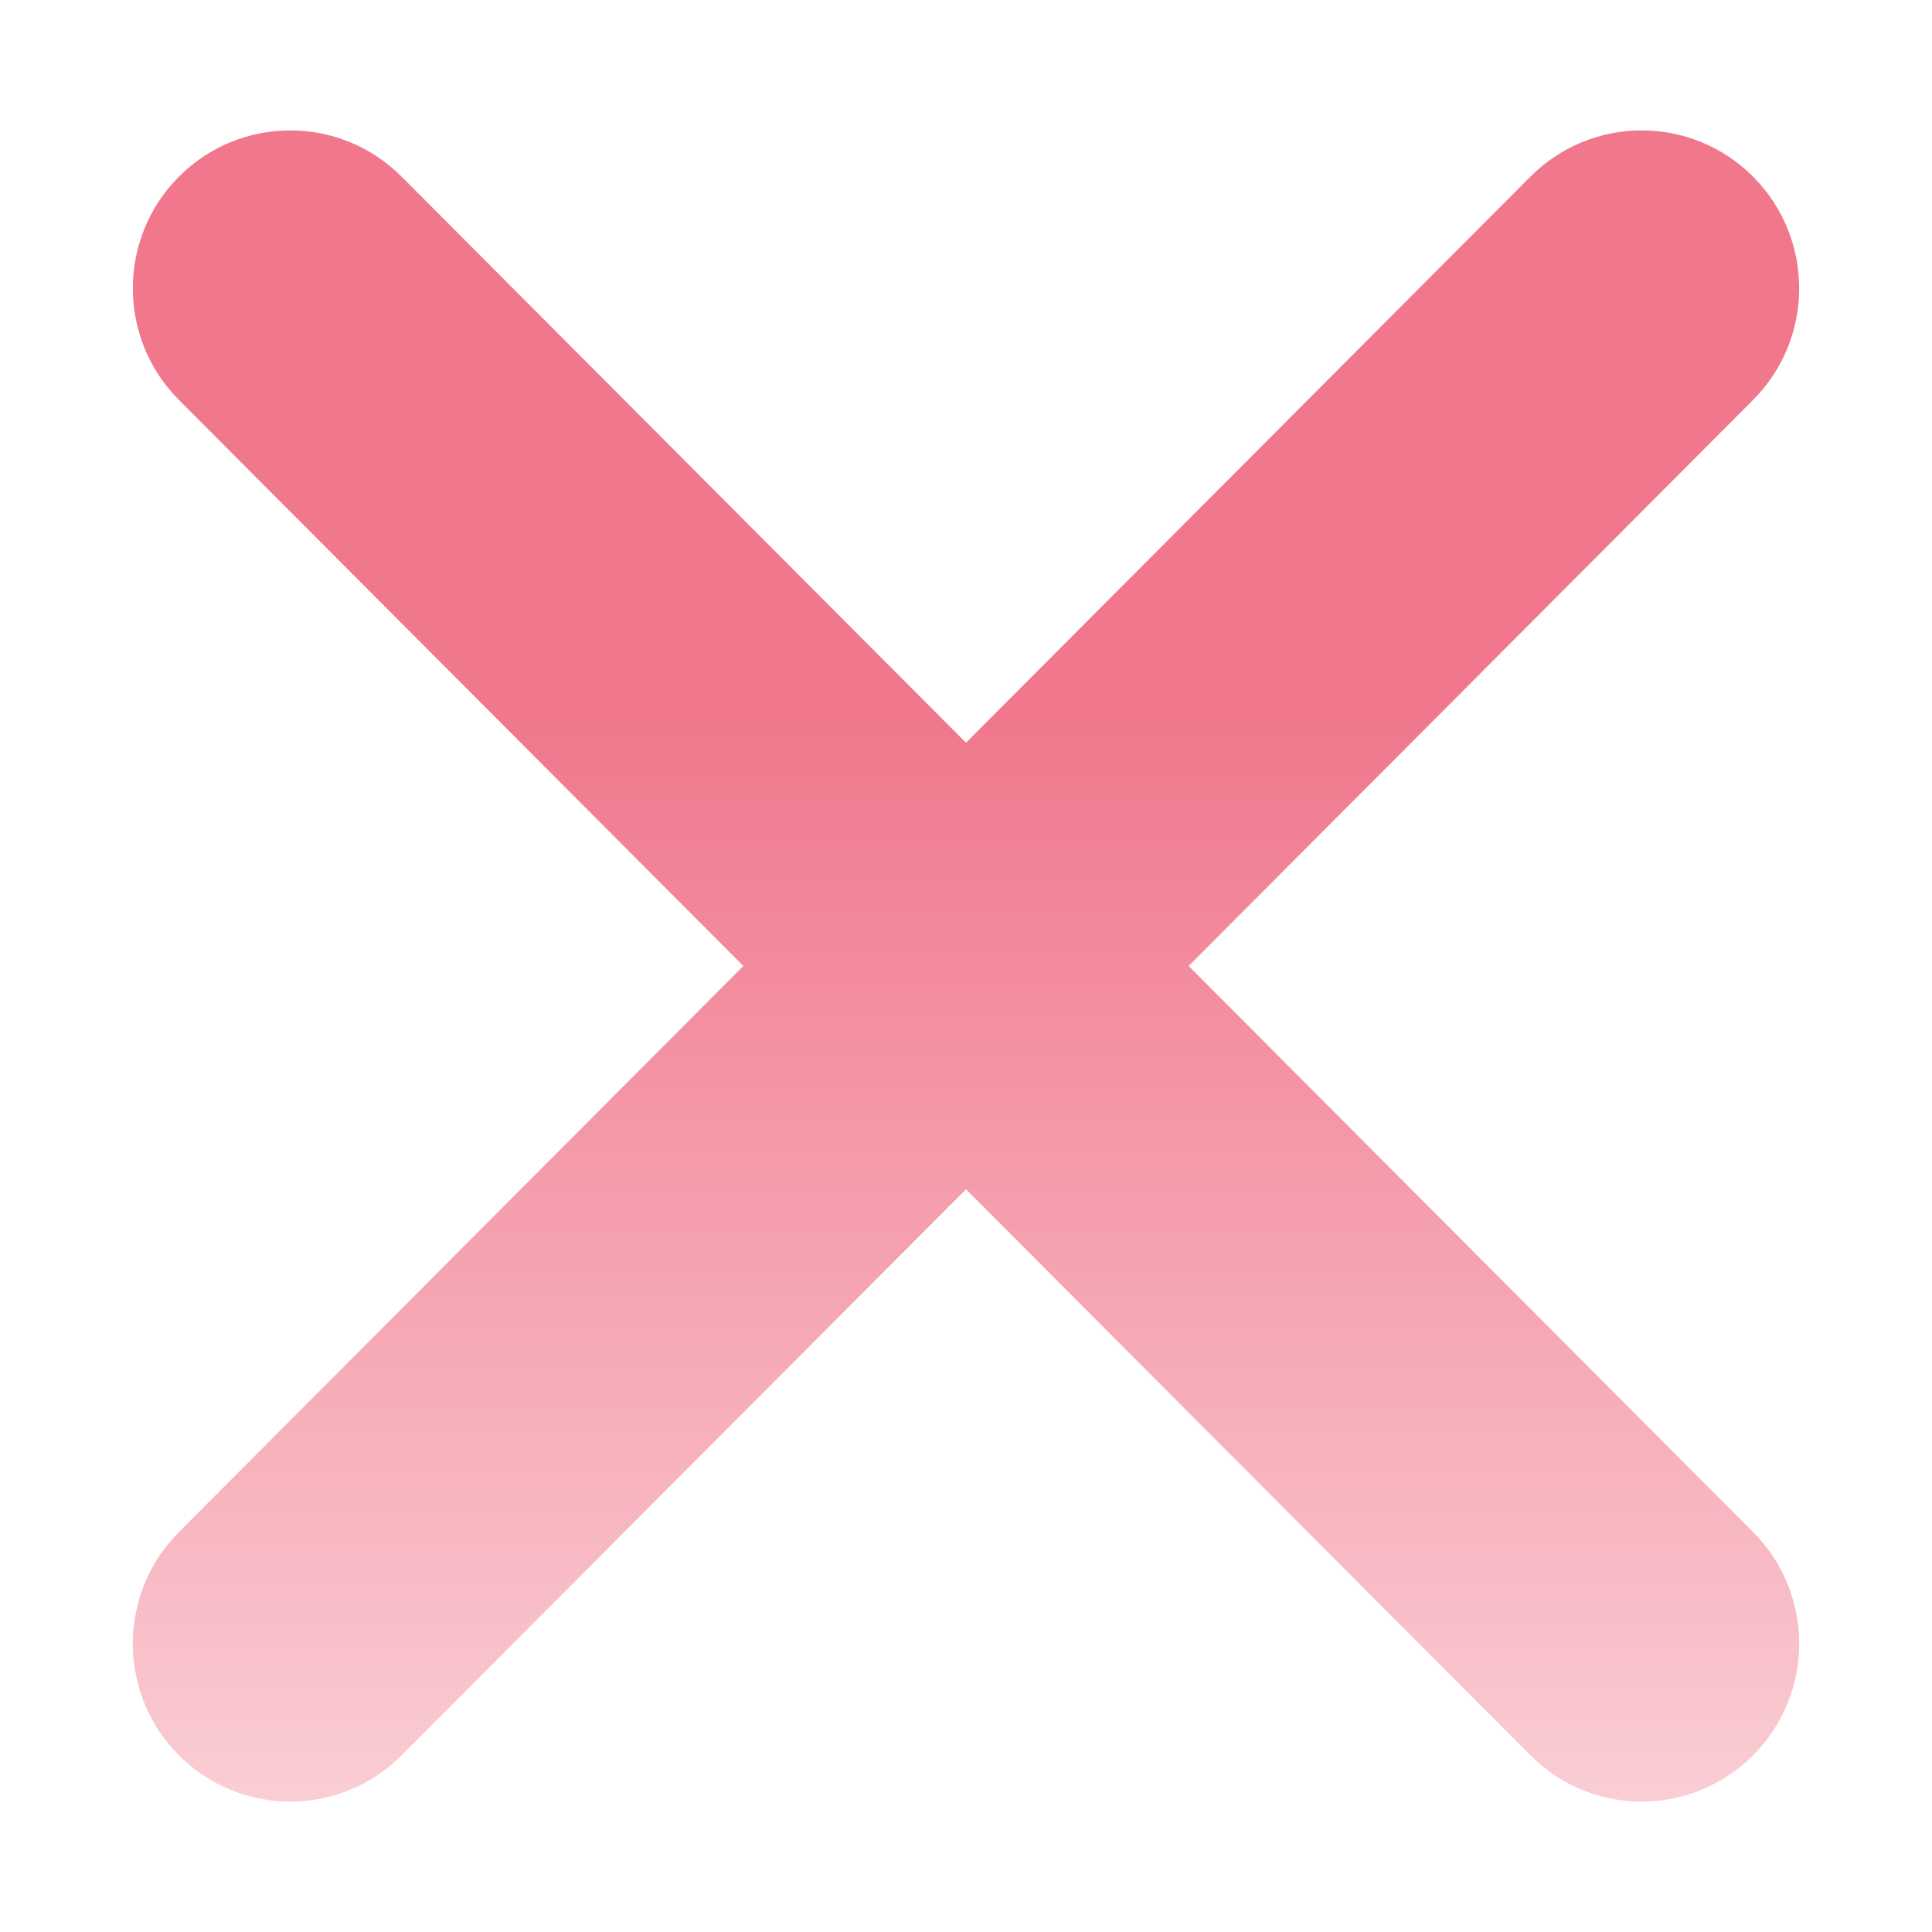 <?xml version="1.0" encoding="UTF-8"?> <svg xmlns="http://www.w3.org/2000/svg" width="800" height="800" viewBox="0 0 800 800" fill="none"><path d="M74.094 73.149C48.635 98.681 48.635 140.076 74.094 165.608L307.808 399.999L74.094 634.394C48.635 659.924 48.635 701.322 74.094 726.852C99.552 752.383 140.828 752.383 166.286 726.852L399.999 492.457L633.716 726.852C659.173 752.383 700.451 752.383 725.908 726.852C751.364 701.322 751.364 659.924 725.908 634.394L492.19 399.999L725.908 165.609C751.364 140.077 751.364 98.682 725.908 73.15C700.445 47.618 659.173 47.618 633.716 73.15L399.999 307.54L166.286 73.149C140.828 47.617 99.552 47.617 74.094 73.149Z" fill="url(#paint0_linear_807_7371)"></path><defs><linearGradient id="paint0_linear_807_7371" x1="400" y1="54" x2="400" y2="746" gradientUnits="userSpaceOnUse"><stop offset="0.35" stop-color="#F0778C"></stop><stop offset="1" stop-color="#FACDD4"></stop></linearGradient></defs></svg> 